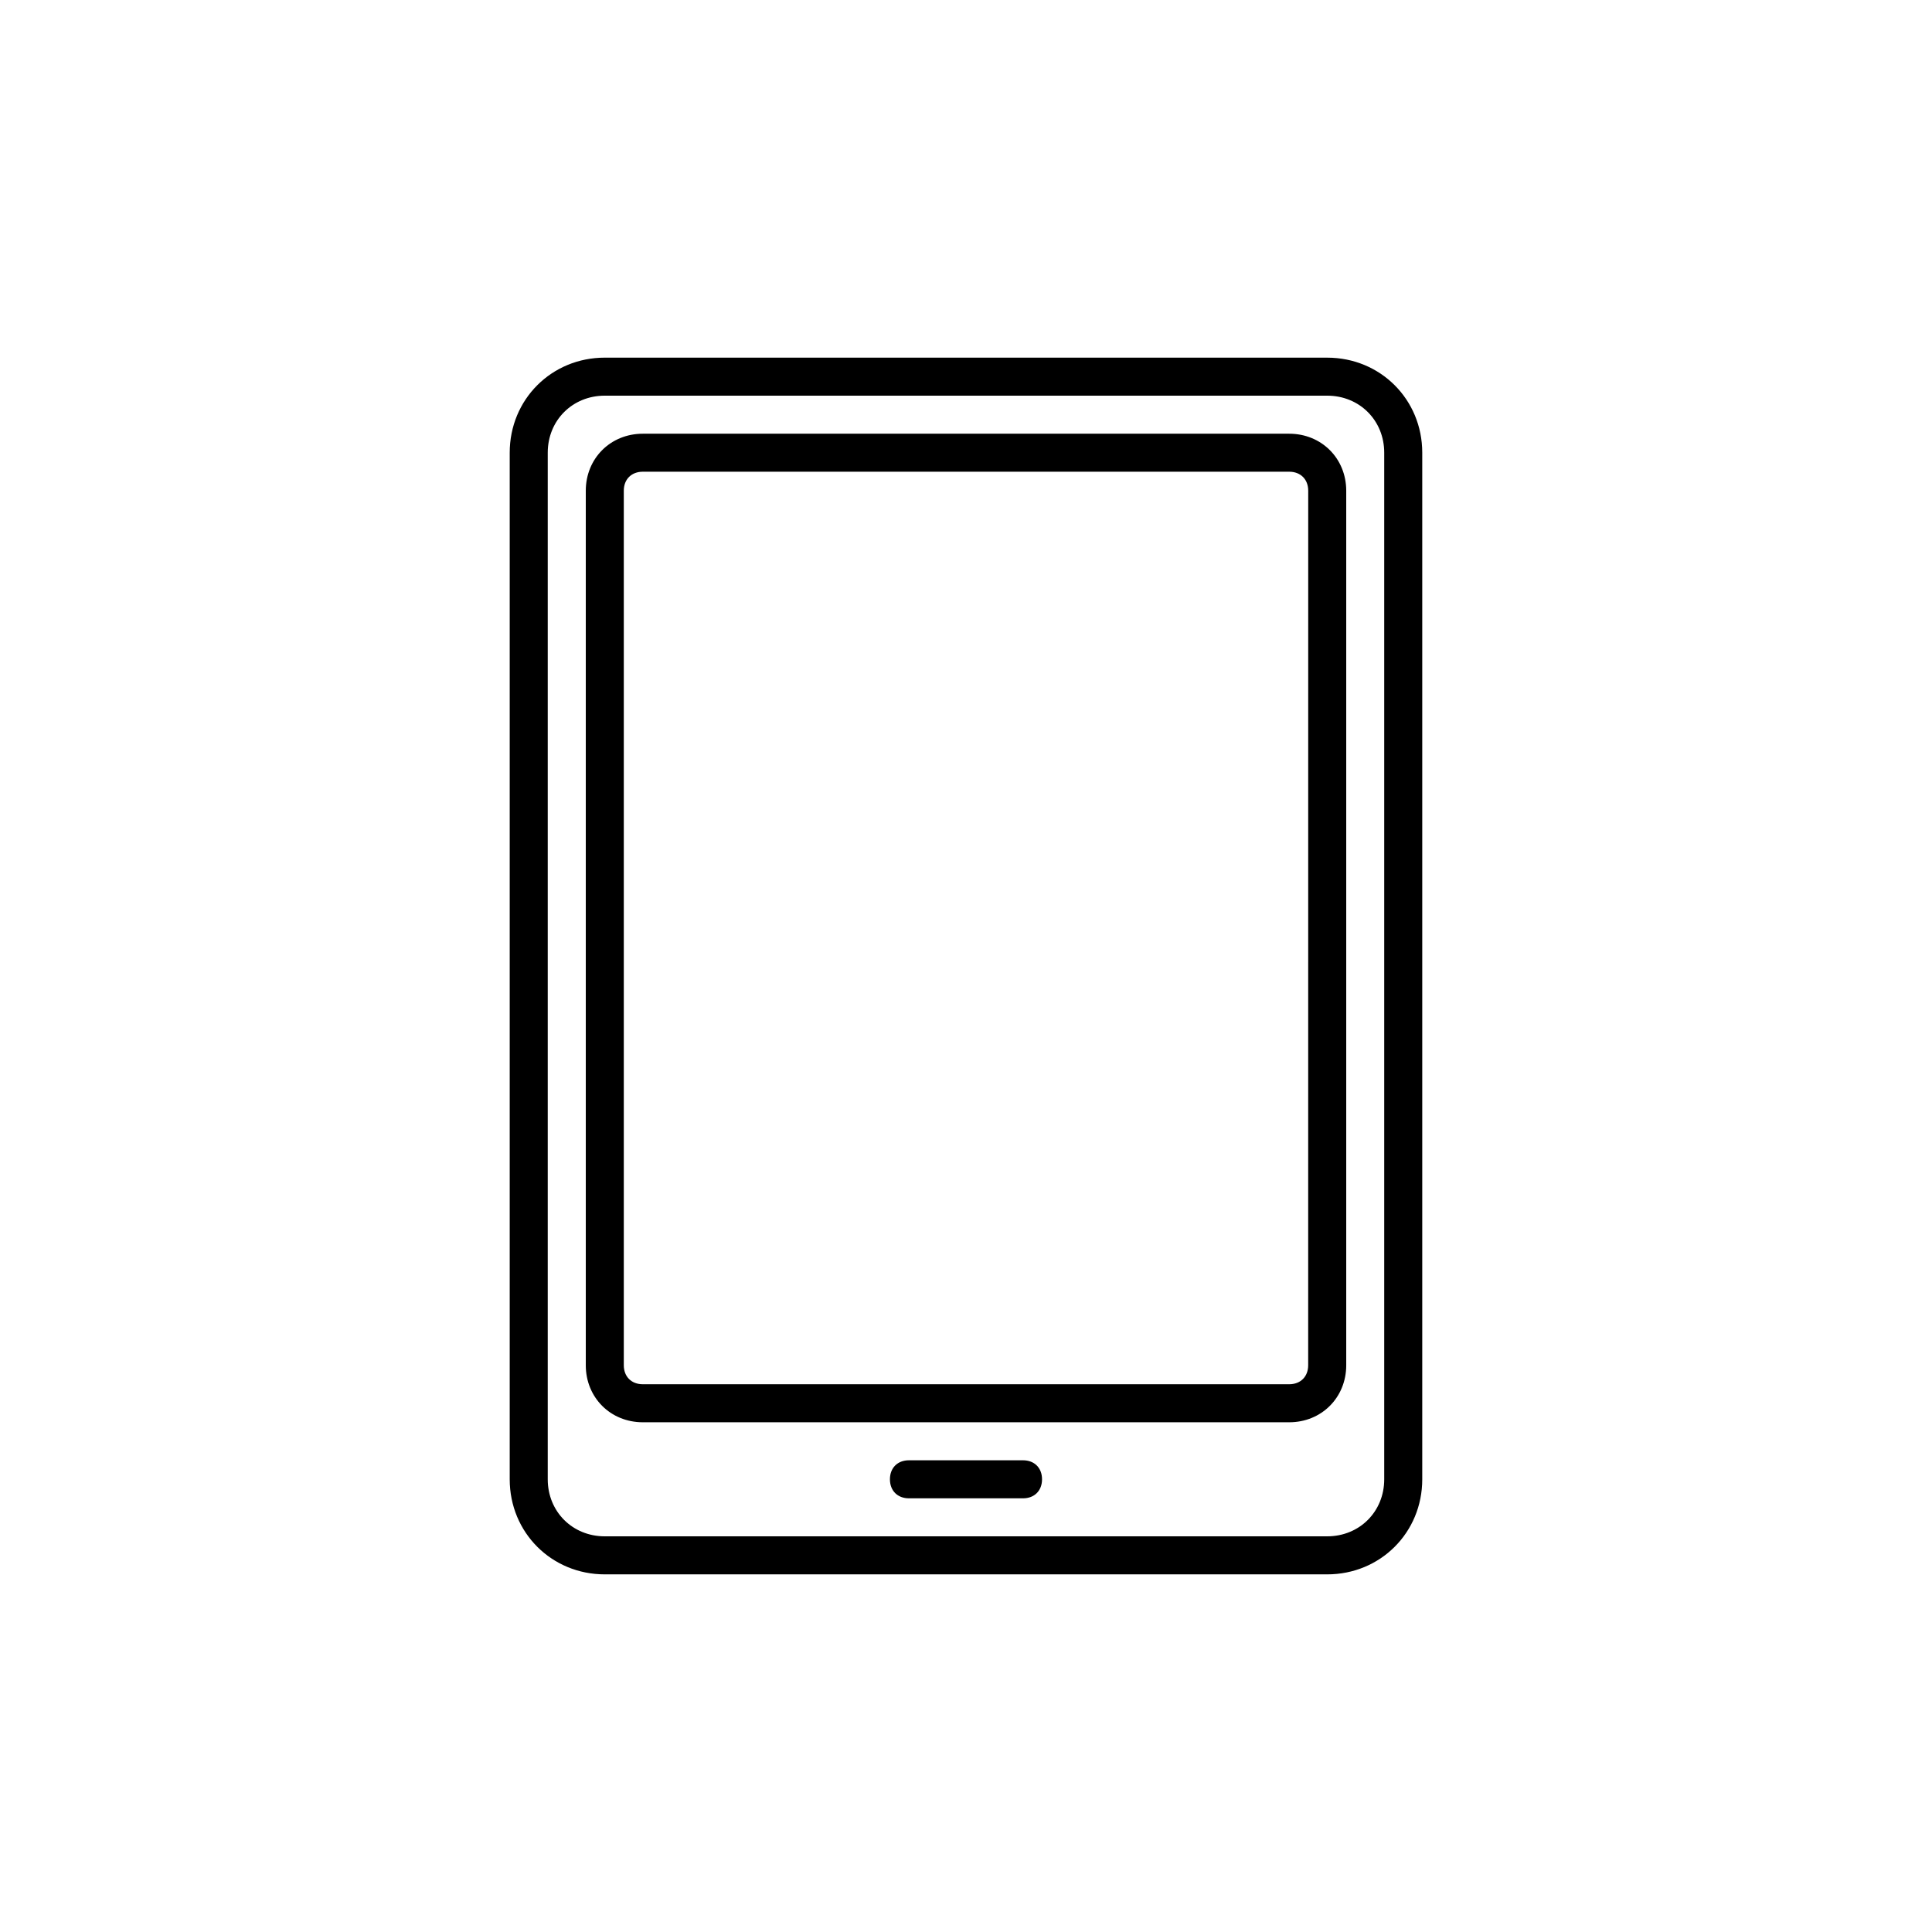 <?xml version="1.0" encoding="UTF-8"?>
<!-- Uploaded to: SVG Repo, www.svgrepo.com, Generator: SVG Repo Mixer Tools -->
<svg fill="#000000" width="800px" height="800px" version="1.1" viewBox="144 144 512 512" xmlns="http://www.w3.org/2000/svg">
 <path d="m495.72 238.78h-191.45c-14.105 0-25.191 11.082-25.191 25.191v272.06c0 14.105 11.082 25.191 25.191 25.191h191.45c14.105 0 25.191-11.082 25.191-25.191v-272.06c0-14.105-11.086-25.188-25.191-25.188zm15.113 297.25c0 8.566-6.551 15.113-15.113 15.113h-191.45c-8.566 0-15.113-6.551-15.113-15.113v-272.06c0-8.566 6.551-15.113 15.113-15.113h191.45c8.566 0 15.113 6.551 15.113 15.113zm-25.191-277.09h-171.29c-8.566 0-15.113 6.551-15.113 15.113v231.75c0 8.566 6.551 15.113 15.113 15.113h171.3c8.566 0 15.113-6.551 15.113-15.113v-231.75c0-8.566-6.551-15.113-15.117-15.113zm5.039 246.86c0 3.023-2.016 5.039-5.039 5.039h-171.29c-3.023 0-5.039-2.016-5.039-5.039v-231.75c0-3.023 2.016-5.039 5.039-5.039h171.3c3.023 0 5.039 2.016 5.039 5.039zm-70.531 30.23c0 3.023-2.016 5.039-5.039 5.039h-30.23c-3.023 0-5.039-2.016-5.039-5.039 0-3.023 2.016-5.039 5.039-5.039h30.23c3.023 0 5.039 2.016 5.039 5.039z"/>
</svg>